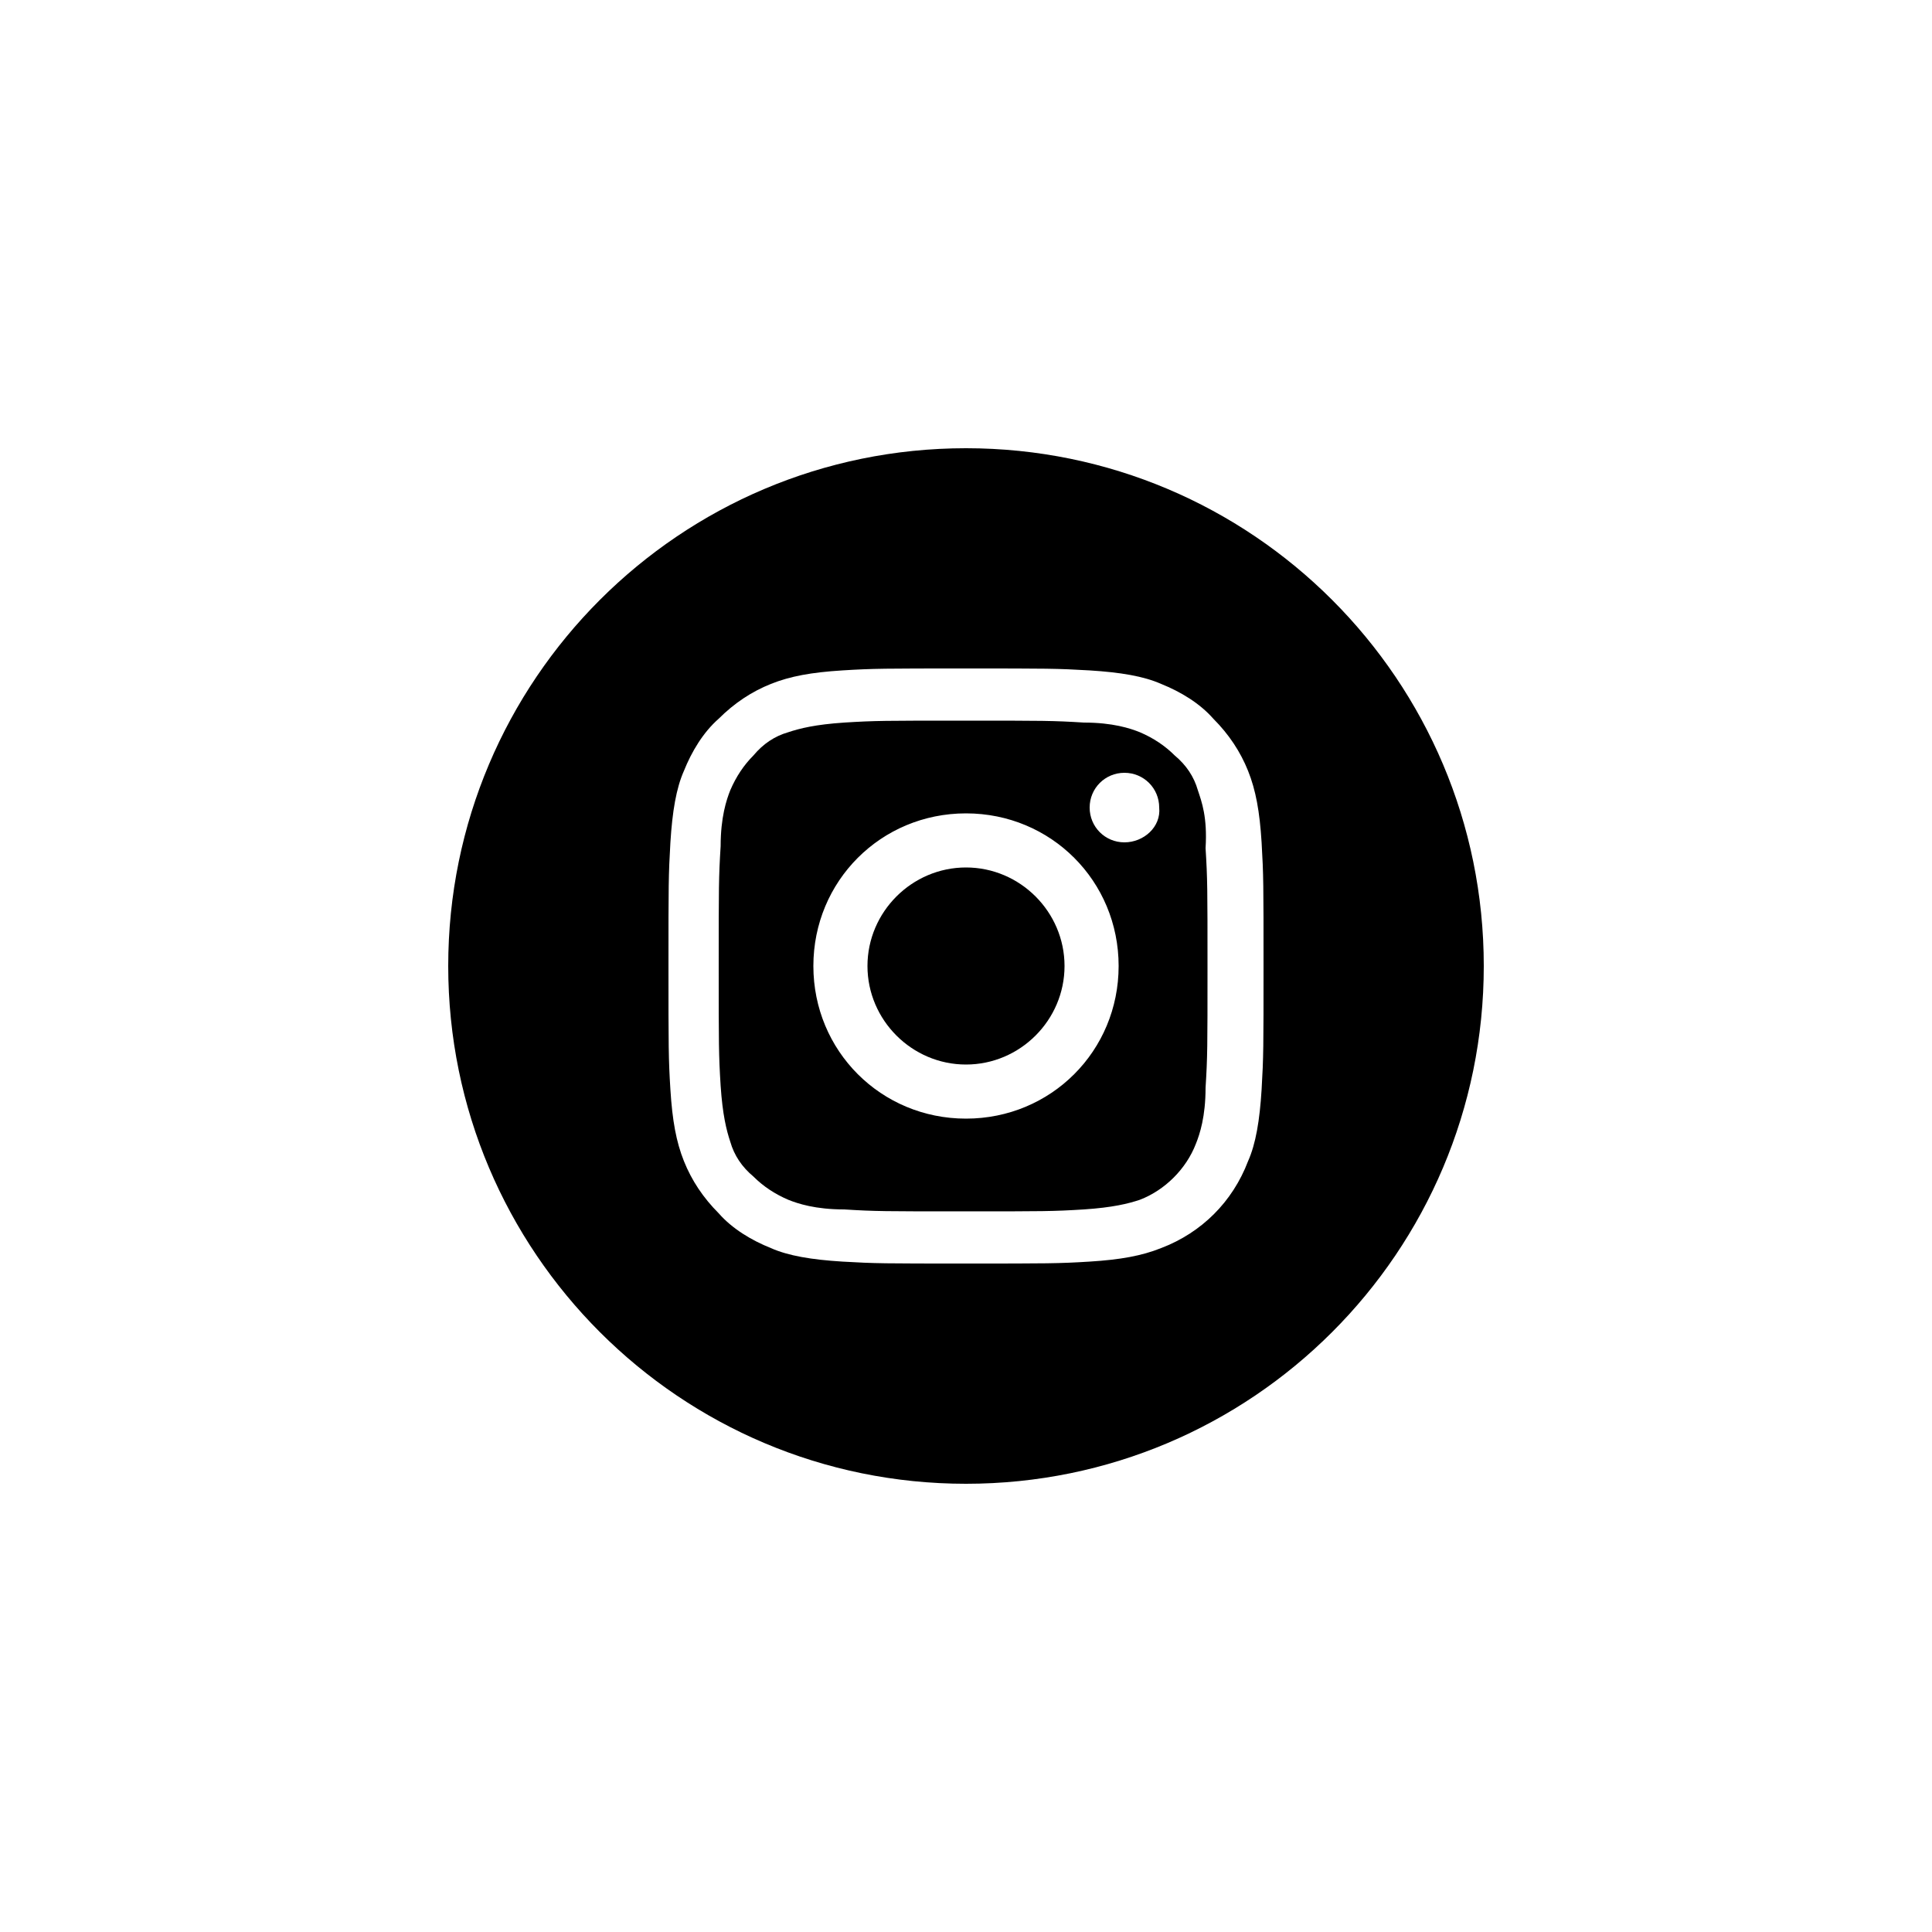 <?xml version="1.0" encoding="utf-8"?>
<!-- Generator: Adobe Illustrator 25.4.0, SVG Export Plug-In . SVG Version: 6.00 Build 0)  -->
<svg version="1.1" id="Capa_1" xmlns="http://www.w3.org/2000/svg" xmlns:xlink="http://www.w3.org/1999/xlink" x="0px" y="0px"
	 viewBox="0 0 100 100" enable-background="new 0 0 100 100" xml:space="preserve">
<g id="Instagram">
	<g>
		<path d="M55.1,50c0,2.8-2.3,5.1-5.1,5.1c-2.8,0-5.1-2.3-5.1-5.1c0-2.8,2.3-5.1,5.1-5.1C52.8,44.9,55.1,47.2,55.1,50z"/>
		<path d="M62,40.9c-0.2-0.7-0.6-1.3-1.2-1.8c-0.5-0.5-1.1-0.9-1.8-1.2c-0.5-0.2-1.4-0.5-2.9-0.5c-1.6-0.1-2.1-0.1-6.2-0.1
			s-4.6,0-6.2,0.1c-1.5,0.1-2.3,0.3-2.9,0.5c-0.7,0.2-1.3,0.6-1.8,1.2c-0.5,0.5-0.9,1.1-1.2,1.8c-0.2,0.5-0.5,1.4-0.5,2.9
			c-0.1,1.6-0.1,2.1-0.1,6.2s0,4.6,0.1,6.2c0.1,1.5,0.3,2.3,0.5,2.9c0.2,0.7,0.6,1.3,1.2,1.8c0.5,0.5,1.1,0.9,1.8,1.2
			c0.5,0.2,1.4,0.5,2.9,0.5c1.6,0.1,2.1,0.1,6.2,0.1c4.1,0,4.6,0,6.2-0.1c1.5-0.1,2.3-0.3,2.9-0.5c1.3-0.5,2.4-1.6,2.9-2.9
			c0.2-0.5,0.5-1.4,0.5-2.9c0.1-1.6,0.1-2.1,0.1-6.2c0-4.1,0-4.6-0.1-6.2C62.5,42.3,62.2,41.5,62,40.9z M50,57.9
			c-4.4,0-7.9-3.5-7.9-7.9s3.5-7.9,7.9-7.9s7.9,3.5,7.9,7.9S54.4,57.9,50,57.9z M58.2,43.6c-1,0-1.8-0.8-1.8-1.8s0.8-1.8,1.8-1.8
			s1.8,0.8,1.8,1.8C60.1,42.8,59.2,43.6,58.2,43.6z"/>
		<path d="M50,23.2c-14.8,0-26.8,12-26.8,26.8s12,26.8,26.8,26.8s26.8-12,26.8-26.8S64.8,23.2,50,23.2z M65.3,56.4
			c-0.1,1.6-0.3,2.8-0.7,3.7c-0.8,2.1-2.4,3.7-4.5,4.5c-1,0.4-2.1,0.6-3.7,0.7s-2.2,0.1-6.4,0.1c-4.2,0-4.7,0-6.4-0.1
			c-1.6-0.1-2.8-0.3-3.7-0.7c-1-0.4-2-1-2.7-1.8c-0.8-0.8-1.4-1.7-1.8-2.7s-0.6-2.1-0.7-3.7c-0.1-1.6-0.1-2.2-0.1-6.4
			c0-4.2,0-4.7,0.1-6.4c0.1-1.6,0.3-2.8,0.7-3.7c0.4-1,1-2,1.8-2.7c0.8-0.8,1.7-1.4,2.7-1.8c1-0.4,2.1-0.6,3.7-0.7
			c1.6-0.1,2.2-0.1,6.4-0.1c4.2,0,4.7,0,6.4,0.1c1.6,0.1,2.8,0.3,3.7,0.7c1,0.4,2,1,2.7,1.8c0.8,0.8,1.4,1.7,1.8,2.7
			s0.6,2.1,0.7,3.7c0.1,1.7,0.1,2.2,0.1,6.4C65.4,54.2,65.4,54.7,65.3,56.4z"/>
	</g>
</g>
</svg>
